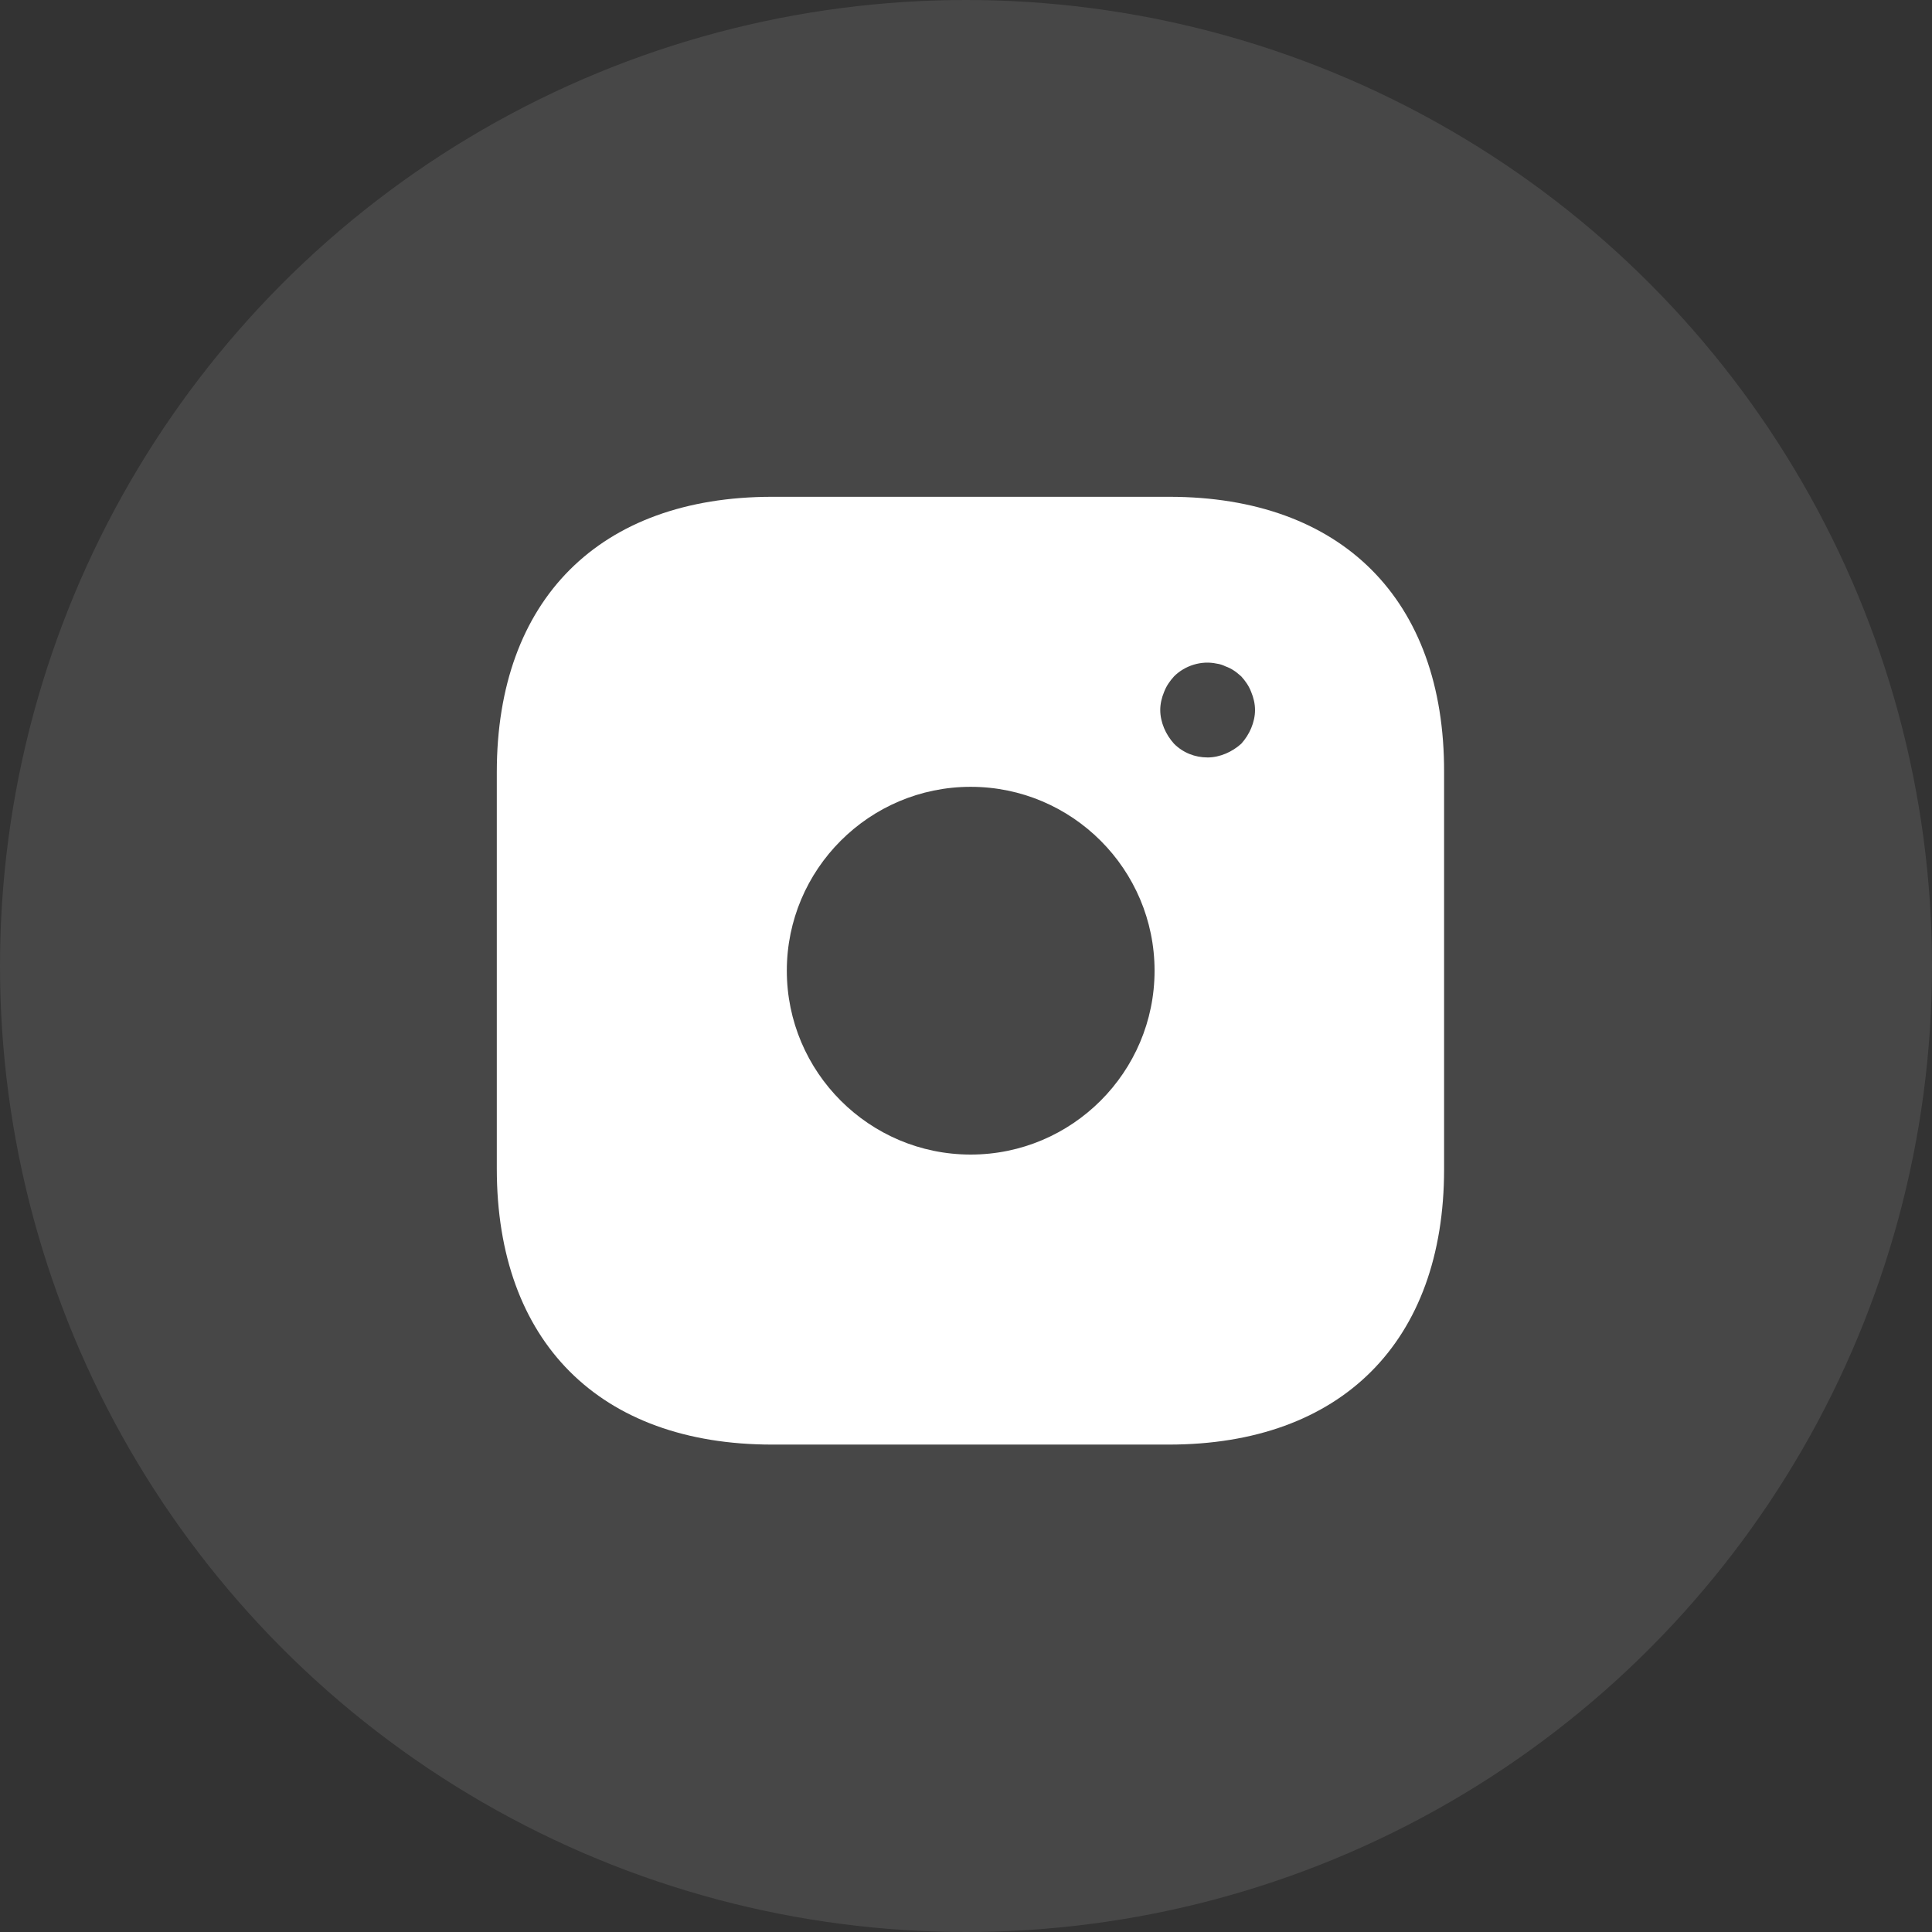 <svg width="35" height="35" viewBox="0 0 35 35" fill="none" xmlns="http://www.w3.org/2000/svg">
<rect x="0" y="0" width="35" height="35" fill="#333333" stroke="none"/>
<circle opacity="0.1" cx="17.5" cy="17.5" r="17.5" fill="white"/>
<path d="M21.182 9H13.988C10.863 9 9 10.863 9 13.988V21.174C9 24.307 10.863 26.17 13.988 26.17H21.174C24.299 26.17 26.161 24.307 26.161 21.182V13.988C26.17 10.863 24.307 9 21.182 9ZM17.585 20.916C15.748 20.916 14.254 19.422 14.254 17.585C14.254 15.748 15.748 14.254 17.585 14.254C19.422 14.254 20.916 15.748 20.916 17.585C20.916 19.422 19.422 20.916 17.585 20.916ZM22.667 13.19C22.624 13.293 22.564 13.387 22.487 13.473C22.401 13.55 22.307 13.61 22.204 13.653C22.101 13.696 21.989 13.722 21.878 13.722C21.646 13.722 21.431 13.636 21.268 13.473C21.191 13.387 21.131 13.293 21.088 13.19C21.045 13.086 21.019 12.975 21.019 12.863C21.019 12.752 21.045 12.64 21.088 12.537C21.131 12.425 21.191 12.34 21.268 12.254C21.465 12.056 21.766 11.962 22.041 12.022C22.101 12.03 22.152 12.048 22.204 12.073C22.255 12.091 22.307 12.116 22.358 12.151C22.401 12.177 22.444 12.219 22.487 12.254C22.564 12.34 22.624 12.425 22.667 12.537C22.71 12.64 22.736 12.752 22.736 12.863C22.736 12.975 22.71 13.086 22.667 13.19Z" fill="white"/>
</svg>
